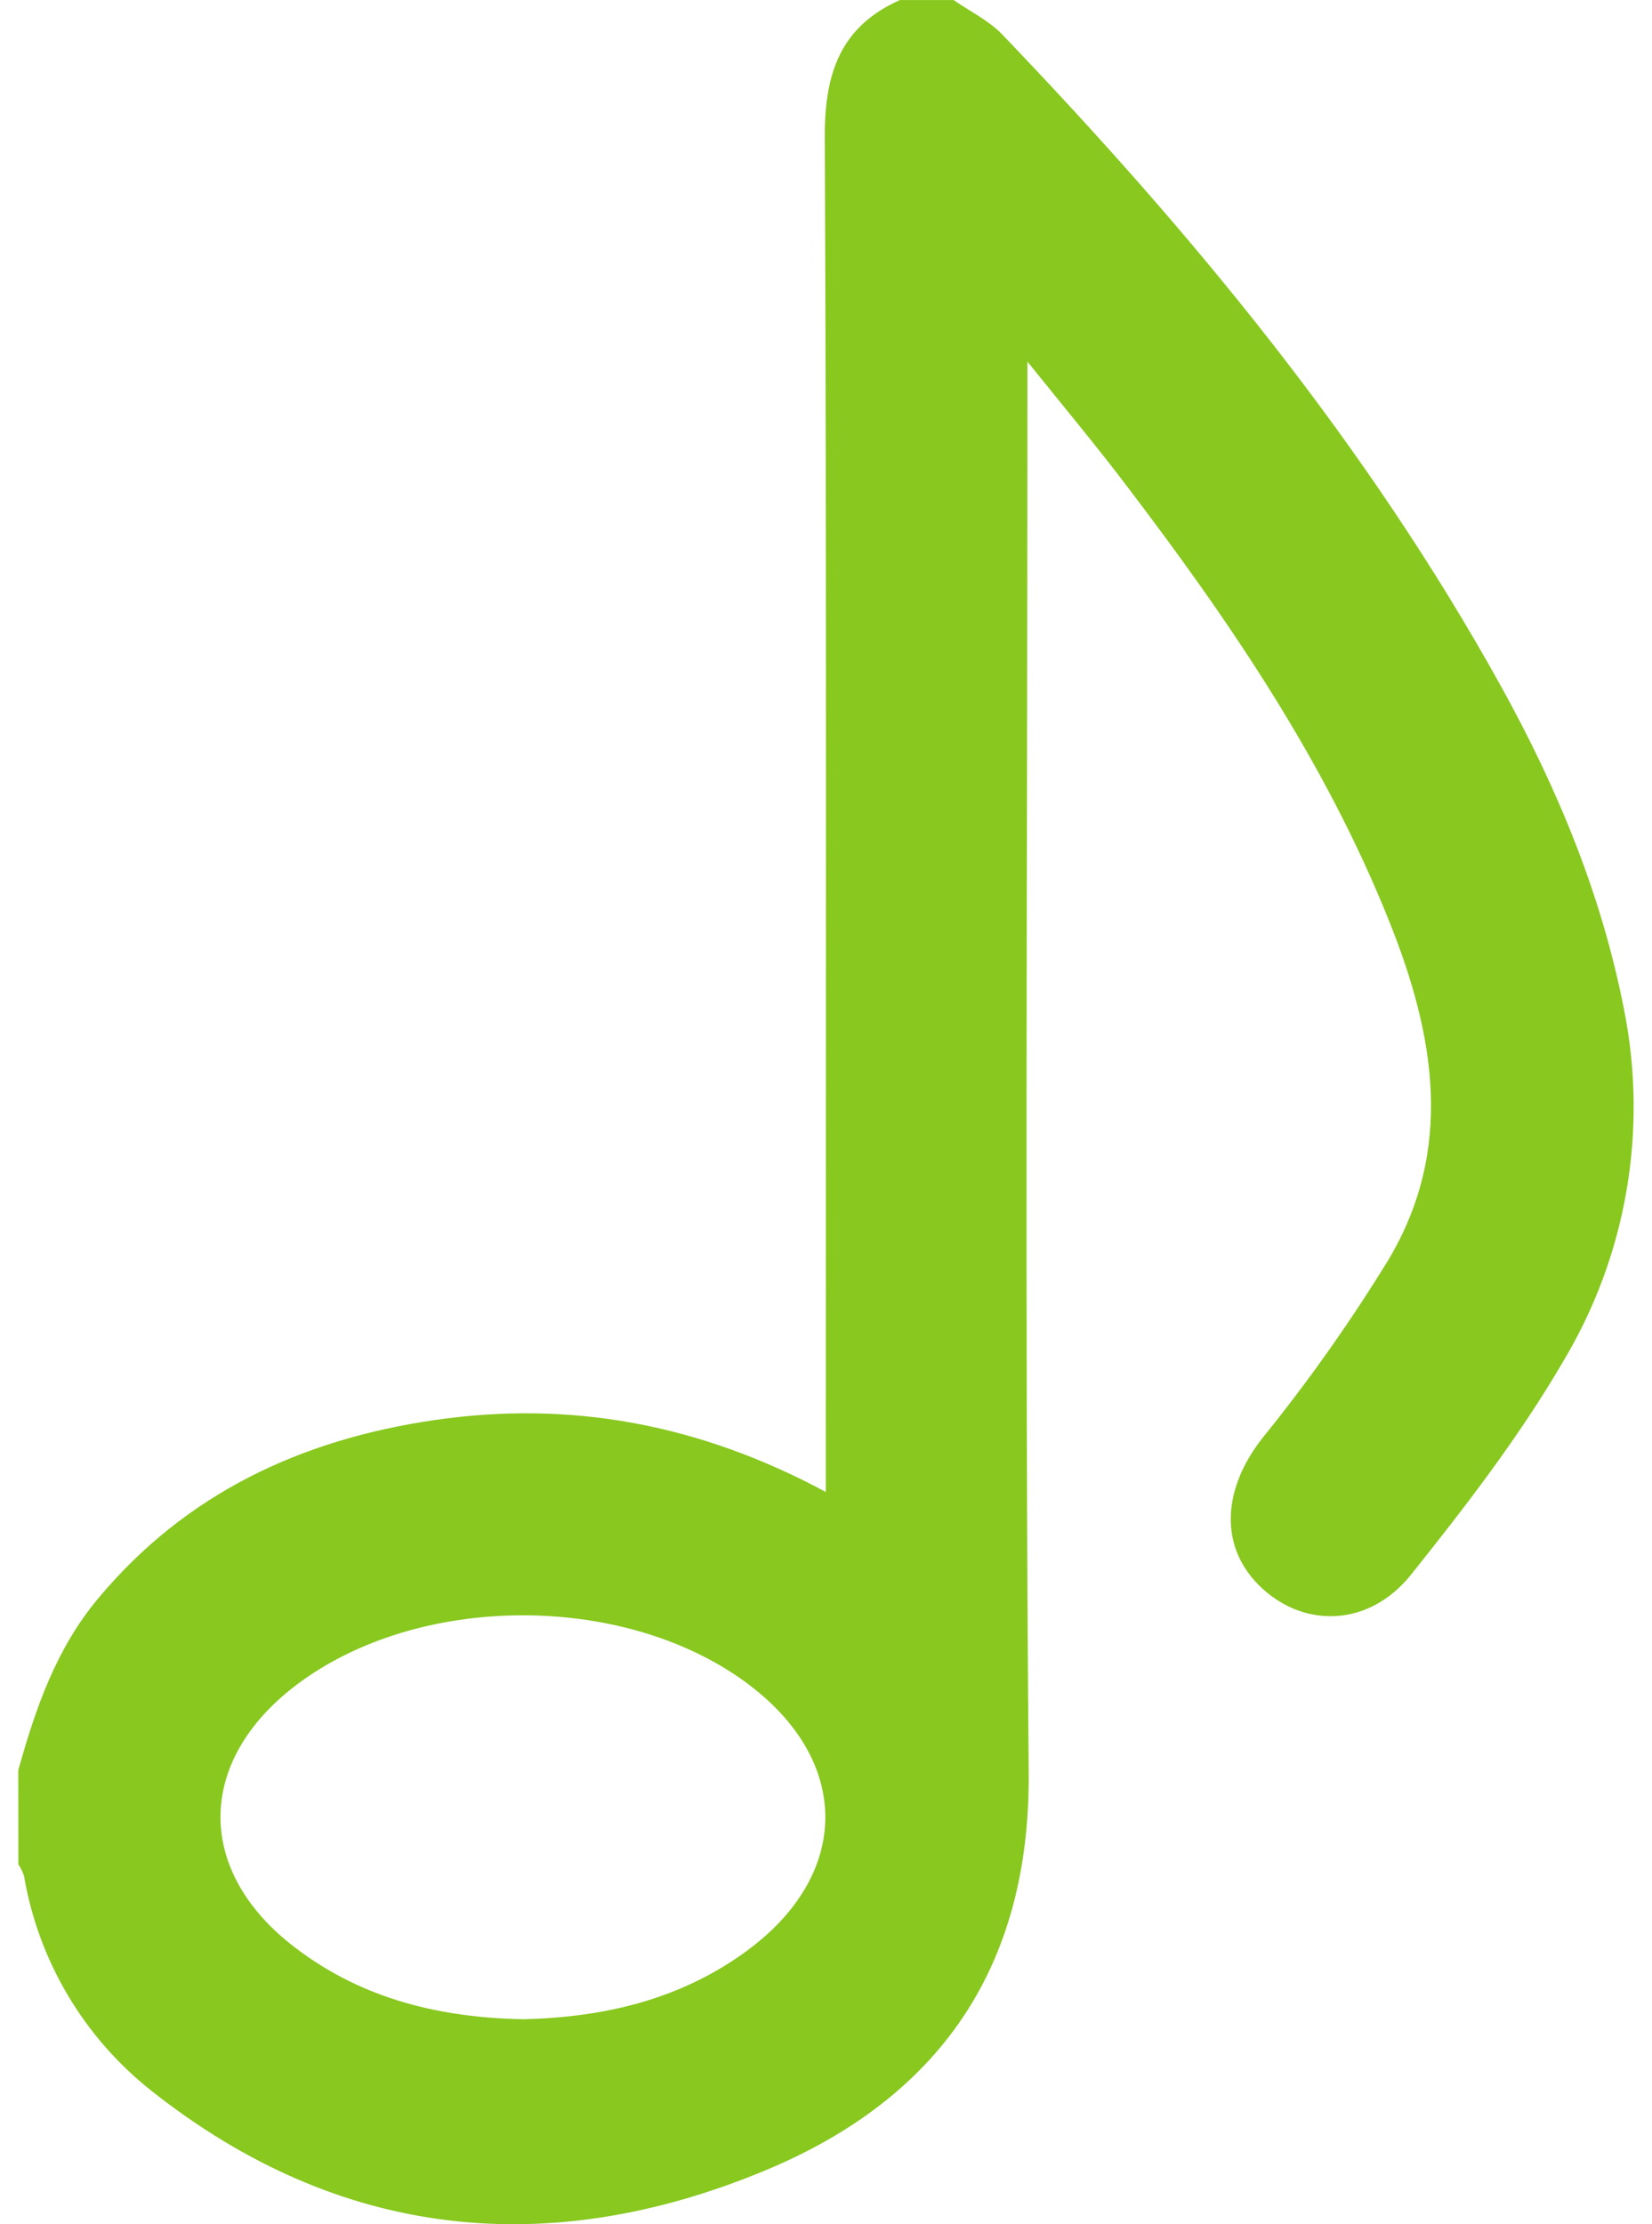 <svg fill="none" height="35" viewBox="0 0 26 35" width="26" xmlns="http://www.w3.org/2000/svg"><path d="m.288 27.855c.27-.969.594-1.909 1.254-2.699 1.382-1.658 3.196-2.502 5.288-2.809 2.141-.314 4.171.057 6.167 1.13v-.657c0-6.897.014-13.793-.016-20.69 0-.988.253-1.714 1.181-2.129h.847c.257.178.552.321.764.541 3.001 3.131 5.747 6.456 7.856 10.267.883 1.596 1.577 3.265 1.929 5.068.384 1.908.041 3.891-.963 5.558-.689 1.179-1.534 2.276-2.389 3.345-.647.808-1.651.847-2.338.217s-.64-1.553 0-2.367c.719-.888 1.379-1.821 1.977-2.795 1.054-1.754.733-3.56.018-5.341-1.004-2.512-2.511-4.722-4.14-6.861-.466-.614-.962-1.209-1.553-1.943v.706c0 7.164-.042 14.329.02 21.494.027 3.087-1.428 5.13-4.139 6.26-3.409 1.421-6.7 1.094-9.659-1.243-1.068-.841-1.786-2.048-2.014-3.388-.022-.065-.052-.126-.089-.184zm7.954 3.919c1.26-.031 2.45-.306 3.487-1.058 1.682-1.217 1.679-3.025 0-4.25-1.936-1.412-5.151-1.398-7.061.045-1.594 1.203-1.6 2.955 0 4.153 1.053.798 2.275 1.087 3.574 1.11z" fill="#88c81f"/></svg>